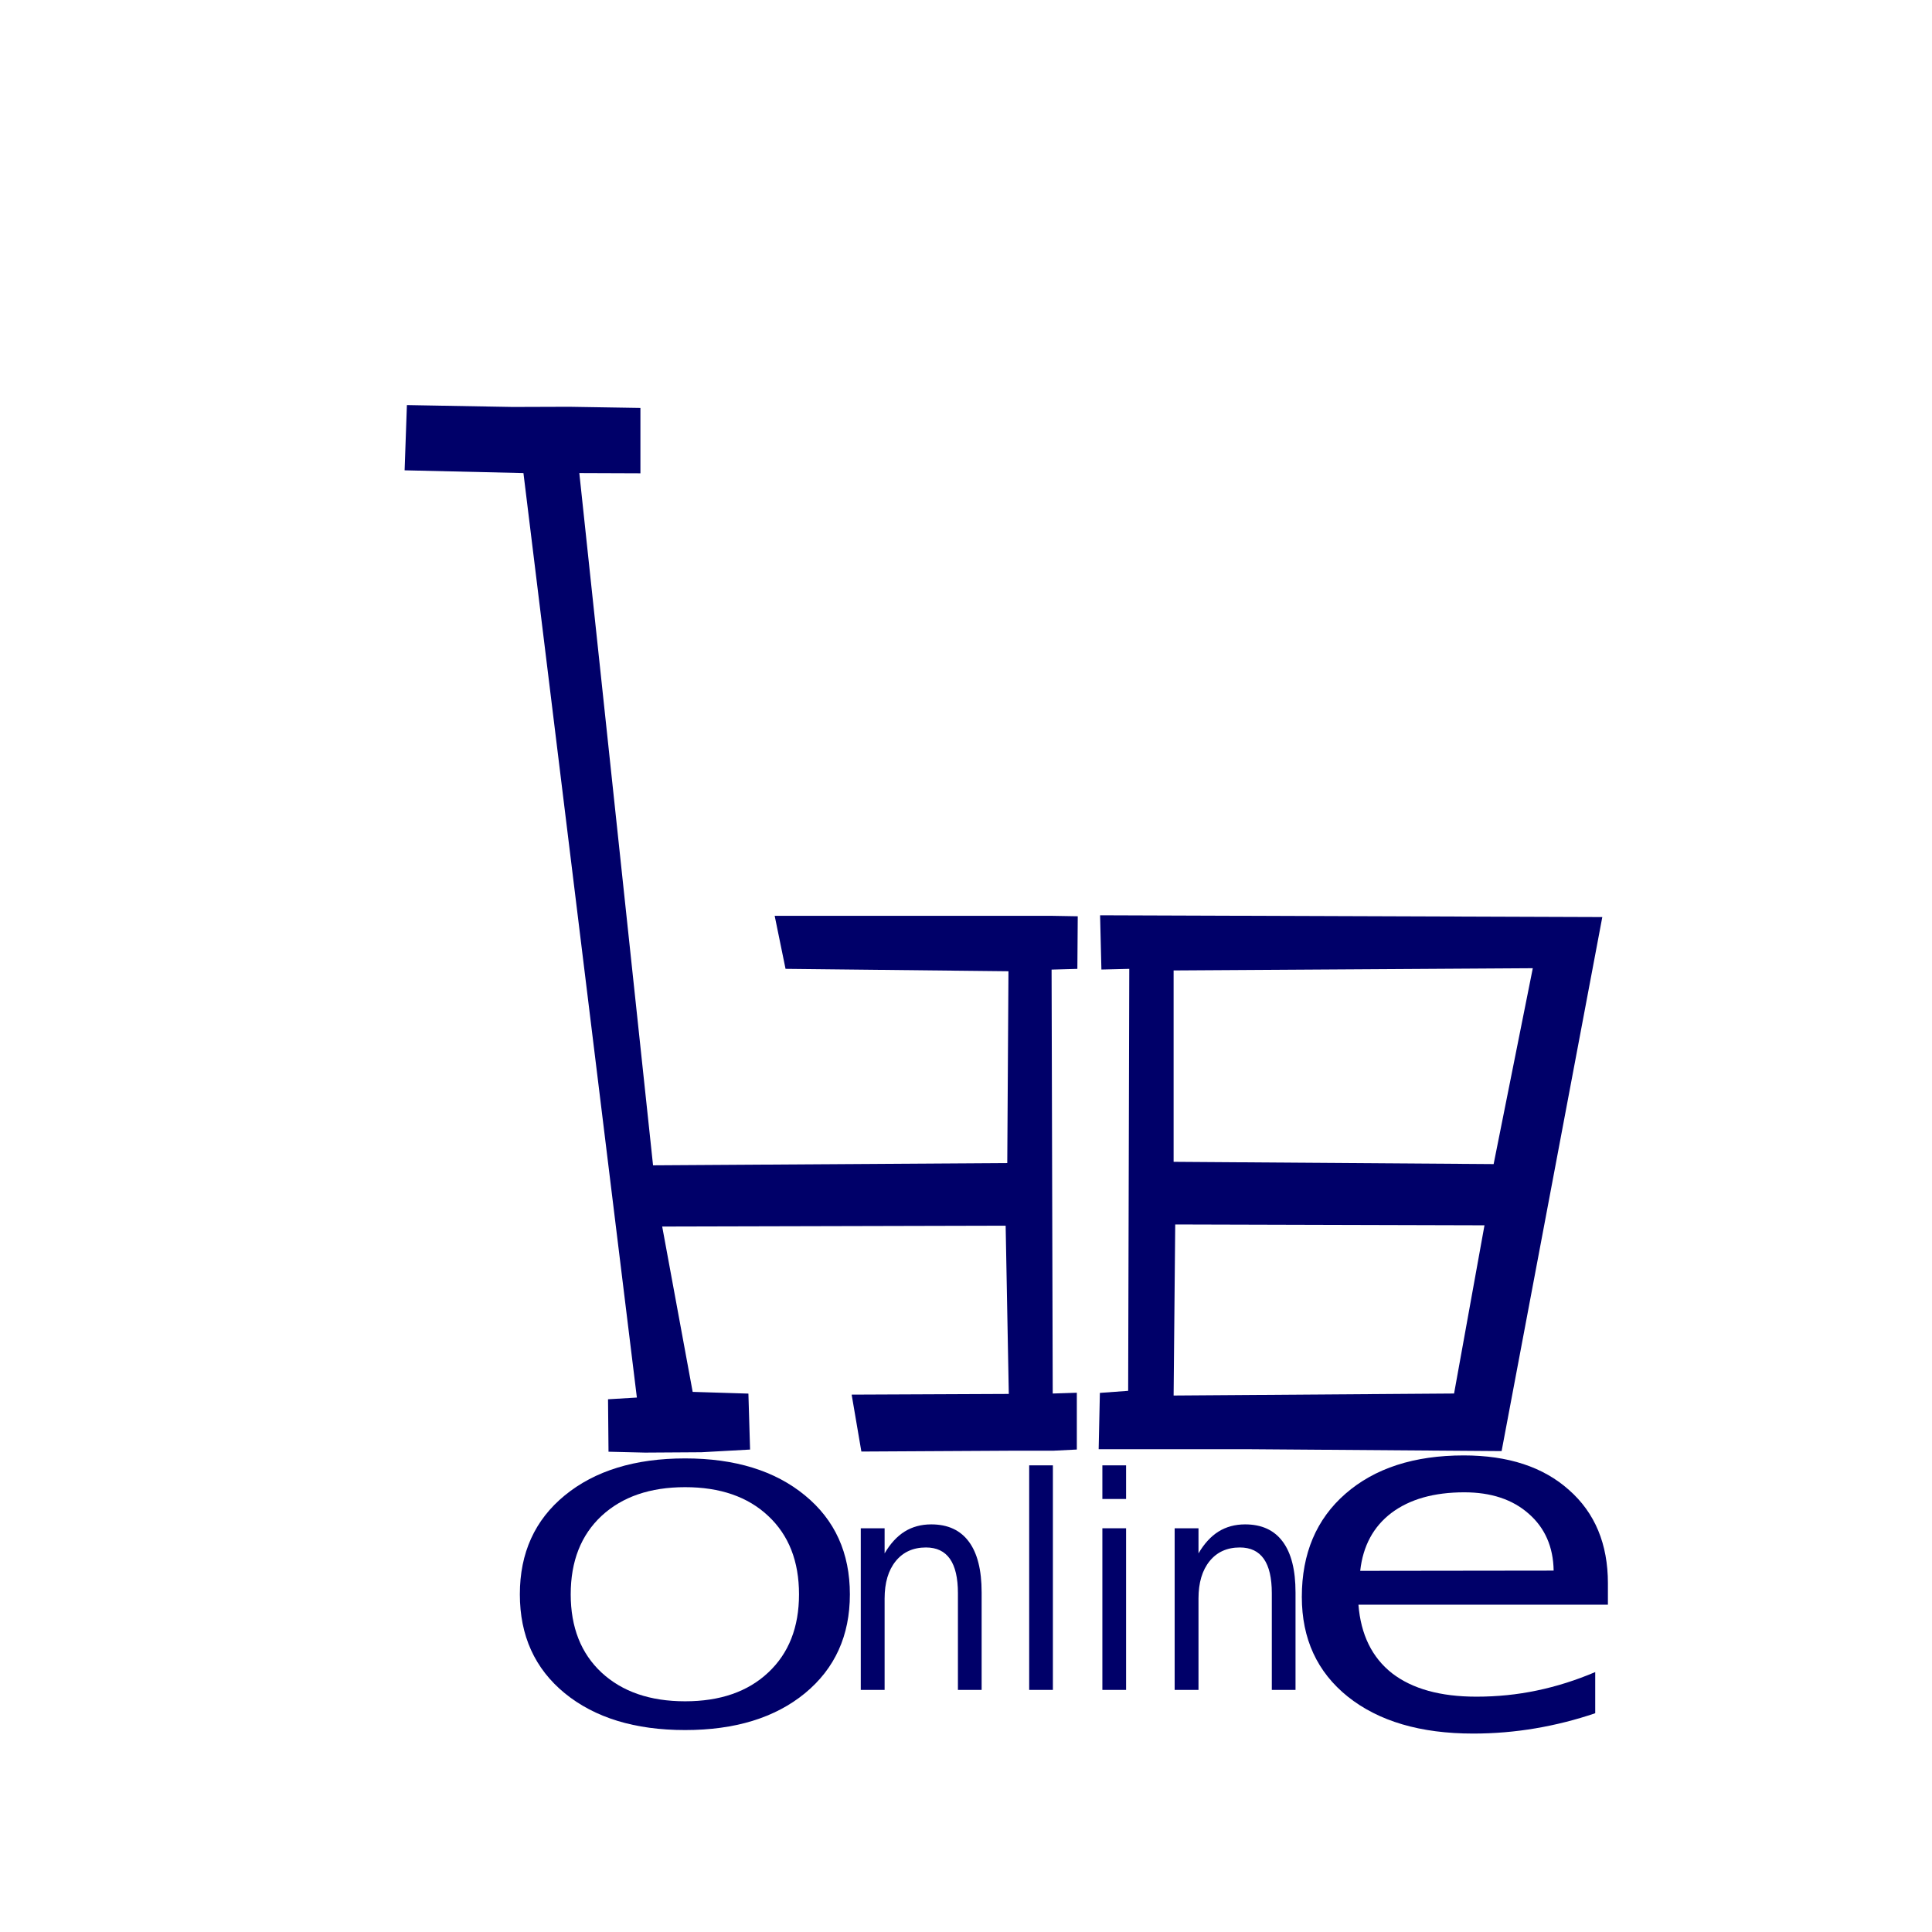 <?xml version="1.0" encoding="UTF-8" standalone="no"?>
<svg
   xmlns:dc="http://purl.org/dc/elements/1.1/"
   xmlns:cc="http://creativecommons.org/ns#"
   xmlns:rdf="http://www.w3.org/1999/02/22-rdf-syntax-ns#"
   xmlns:svg="http://www.w3.org/2000/svg"
   xmlns="http://www.w3.org/2000/svg"
   xmlns:sodipodi="http://sodipodi.sourceforge.net/DTD/sodipodi-0.dtd"
   xmlns:inkscape="http://www.inkscape.org/namespaces/inkscape"
   sodipodi:docname="logo.svg"
   inkscape:version="1.0.1 (3bc2e813f5, 2020-09-07)"
   id="svg8"
   version="1.1"
   viewBox="0 0 380 380"
   height="380mm"
   width="380mm"
   inkscape:export-filename="/home/venky/mandi/src/main/resources/web_manifest/drawing3.png"
   inkscape:export-xdpi="96"
   inkscape:export-ydpi="96">
  <defs
     id="defs2" />
  <sodipodi:namedview
     inkscape:showpageshadow="false"
     showborder="false"
     fit-margin-bottom="0"
     fit-margin-right="0"
     fit-margin-left="0"
     fit-margin-top="0"
     inkscape:window-maximized="1"
     inkscape:window-y="0"
     inkscape:window-x="0"
     inkscape:window-height="704"
     inkscape:window-width="1366"
     inkscape:snap-global="false"
     showgrid="false"
     inkscape:document-rotation="0"
     inkscape:current-layer="layer1"
     inkscape:document-units="mm"
     inkscape:cy="316.70768"
     inkscape:cx="508.36526"
     inkscape:zoom="0.1767767"
     inkscape:pageshadow="2"
     inkscape:pageopacity="0.0"
     borderopacity="1.0"
     bordercolor="#666666"
     pagecolor="#ffffff"
     id="base" />
  <g
     transform="translate(20.899,6.804)"
     id="layer1"
     inkscape:groupmode="layer"
     inkscape:label="Layer 1">
    <g
       id="g908">
      <path
         id="rect873"
         style="fill:none;fill-opacity:1;stroke:none;stroke-width:2.93;stroke-linecap:round;stroke-opacity:1"
         d="M -20.899,-6.804 H 399.101 V 413.196 H -20.899 Z" />
      <g
         id="g42"
         transform="translate(20,20)">
        <path
           style="fill:#000069;fill-opacity:1;stroke:none;stroke-width:1.038;stroke-linecap:round;stroke-miterlimit:4;stroke-dasharray:none"
           d="m 175.474,153.22 98.78,0.351 -19.805,105.035 -49.671,-0.369 h -29.585 l 0.24,-11.075 5.563,-0.409 0.218,-82.996 -5.48,0.134 z m 75.606,60.978 -60.827,-0.168 -0.317,33.647 55.163,-0.395 z m 9.502,-50.568 -70.647,0.44 v 37.641 l 62.944,0.446 z"
           id="path1424"
           sodipodi:nodetypes="cccccccccccccccccccc" />
        <g
           aria-label="O"
           transform="matrix(1.389,0,0,1.02,4.963,-28.997)"
           id="text883-67"
           style="font-style:normal;font-variant:normal;font-weight:normal;font-stretch:normal;font-size:69.255px;line-height:1.25;font-family:sans-serif;-inkscape-font-specification:sans-serif;fill:#000069;fill-opacity:1;stroke:none;stroke-width:0.866;stroke-miterlimit:4;stroke-dasharray:none;stroke-opacity:1">
          <path
             d="m 63.995,288.922 q -7.439,0 -11.836,5.546 -4.362,5.546 -4.362,15.116 0,9.536 4.362,15.082 4.396,5.546 11.836,5.546 7.439,0 11.768,-5.546 4.362,-5.546 4.362,-15.082 0,-9.57 -4.362,-15.116 -4.328,-5.546 -11.768,-5.546 z m 0,-5.546 q 10.618,0 16.976,7.135 6.357,7.101 6.357,19.072 0,11.937 -6.357,19.072 -6.357,7.101 -16.976,7.101 -10.652,0 -17.043,-7.101 -6.357,-7.101 -6.357,-19.072 0,-11.971 6.357,-19.072 6.391,-7.135 17.043,-7.135 z"
             style="font-style:normal;font-variant:normal;font-weight:normal;font-stretch:normal;font-family:sans-serif;-inkscape-font-specification:sans-serif;fill:#000069;fill-opacity:1;stroke:none;stroke-width:0.866;stroke-miterlimit:4;stroke-dasharray:none;stroke-opacity:1"
             id="path854" />
        </g>
        <g
           aria-label="e"
           transform="matrix(1.329,0,0,1.066,4.963,-28.997)"
           id="text883-6-3"
           style="font-style:normal;font-variant:normal;font-weight:normal;font-stretch:normal;font-size:89.376px;line-height:1.25;font-family:sans-serif;-inkscape-font-specification:sans-serif;fill:#000069;fill-opacity:1;stroke:none;stroke-width:0.872;stroke-miterlimit:4;stroke-dasharray:none;stroke-opacity:1"
           inkscape:transform-center-x="-9.6023228"
           inkscape:transform-center-y="2.6706614">
          <path
             d="m 203.456,294.206 v 3.928 h -36.92 q 0.524,8.292 4.975,12.656 4.495,4.32 12.481,4.32 4.626,0 8.946,-1.135 4.364,-1.135 8.641,-3.404 v 7.593 q -4.32,1.833 -8.859,2.793 -4.539,0.96 -9.208,0.96 -11.696,0 -18.547,-6.808 -6.808,-6.808 -6.808,-18.416 0,-12.001 6.459,-19.027 6.502,-7.07 17.5,-7.07 9.863,0 15.58,6.372 5.761,6.328 5.761,17.238 z m -8.03,-2.357 q -0.087,-6.59 -3.709,-10.517 -3.579,-3.928 -9.514,-3.928 -6.721,0 -10.779,3.797 -4.015,3.797 -4.626,10.692 z"
             style="font-style:normal;font-variant:normal;font-weight:normal;font-stretch:normal;font-family:sans-serif;-inkscape-font-specification:sans-serif;fill:#000069;fill-opacity:1;stroke:none;stroke-width:0.872;stroke-miterlimit:4;stroke-dasharray:none;stroke-opacity:1"
             id="path857" />
        </g>
        <g
           aria-label="nlin"
           transform="matrix(1.125,0,0,1.26,4.963,-28.997)"
           id="text883-5-6"
           style="font-style:normal;font-variant:normal;font-weight:normal;font-stretch:normal;font-size:46.137px;line-height:1.25;font-family:sans-serif;-inkscape-font-specification:sans-serif;fill:#000069;fill-opacity:1;stroke:none;stroke-width:0.872;stroke-miterlimit:4;stroke-dasharray:none;stroke-opacity:1">
          <path
             d="m 130.856,250.308 v 15.229 h -4.145 v -15.094 q 0,-3.582 -1.397,-5.362 -1.397,-1.78 -4.19,-1.78 -3.357,0 -5.294,2.14 -1.937,2.14 -1.937,5.835 v 14.26 h -4.168 v -25.231 h 4.168 v 3.92 q 1.487,-2.275 3.492,-3.402 2.028,-1.126 4.663,-1.126 4.348,0 6.578,2.703 2.23,2.681 2.23,7.907 z"
             style="font-style:normal;font-variant:normal;font-weight:normal;font-stretch:normal;font-size:46.137px;font-family:sans-serif;-inkscape-font-specification:sans-serif;fill:#000069;fill-opacity:1;stroke:none;stroke-width:0.872;stroke-miterlimit:4;stroke-dasharray:none;stroke-opacity:1"
             id="path860" />
          <path
             d="m 139.169,230.483 h 4.145 v 35.053 h -4.145 z"
             style="font-style:normal;font-variant:normal;font-weight:normal;font-stretch:normal;font-size:46.137px;font-family:sans-serif;-inkscape-font-specification:sans-serif;fill:#000069;fill-opacity:1;stroke:none;stroke-width:0.872;stroke-miterlimit:4;stroke-dasharray:none;stroke-opacity:1"
             id="path862" />
          <path
             d="m 151.965,240.305 h 4.145 v 25.231 h -4.145 z m 0,-9.822 h 4.145 v 5.249 h -4.145 z"
             style="font-style:normal;font-variant:normal;font-weight:normal;font-stretch:normal;font-size:46.137px;font-family:sans-serif;-inkscape-font-specification:sans-serif;fill:#000069;fill-opacity:1;stroke:none;stroke-width:0.872;stroke-miterlimit:4;stroke-dasharray:none;stroke-opacity:1"
             id="path864" />
          <path
             d="m 185.734,250.308 v 15.229 h -4.145 v -15.094 q 0,-3.582 -1.397,-5.362 -1.397,-1.78 -4.19,-1.78 -3.357,0 -5.294,2.14 -1.937,2.14 -1.937,5.835 v 14.26 h -4.168 v -25.231 h 4.168 v 3.92 q 1.487,-2.275 3.492,-3.402 2.028,-1.126 4.663,-1.126 4.348,0 6.578,2.703 2.23,2.681 2.23,7.907 z"
             style="font-style:normal;font-variant:normal;font-weight:normal;font-stretch:normal;font-size:46.137px;font-family:sans-serif;-inkscape-font-specification:sans-serif;fill:#000069;fill-opacity:1;stroke:none;stroke-width:0.872;stroke-miterlimit:4;stroke-dasharray:none;stroke-opacity:1"
             id="path866" />
        </g>
        <path
           sodipodi:nodetypes="cccccccccccccccccccccccccccccccccccc"
           id="path1424-3"
           d="m 157.487,258.535 h 8.7 l 4.712,-0.235 V 247.13 l -4.74,0.154 -0.225,-83.38 5.071,-0.143 0.075,-10.345 -5.174,-0.09 -54.436,-3.4e-4 2.137,10.429 43.846,0.474 -0.236,37.726 -69.67,0.446 -14.502,-136.159 12.018,0.046 V 53.432 L 71.051,53.205 59.979,53.242 39.134,52.87 38.682,65.701 62.055,66.243 84.366,248.076 l -5.673,0.339 0.095,10.314 7.19,0.175 11.098,-0.071 9.556,-0.528 -0.329,-11.005 -10.962,-0.34 -5.994,-32.518 67.553,-0.168 0.619,33.091 -30.909,0.136 1.912,11.196 z"
           style="fill:#000069;fill-opacity:1;stroke:none;stroke-width:1.038;stroke-linecap:round;stroke-miterlimit:4;stroke-dasharray:none" />
      </g>
    </g>
  </g>
</svg>
